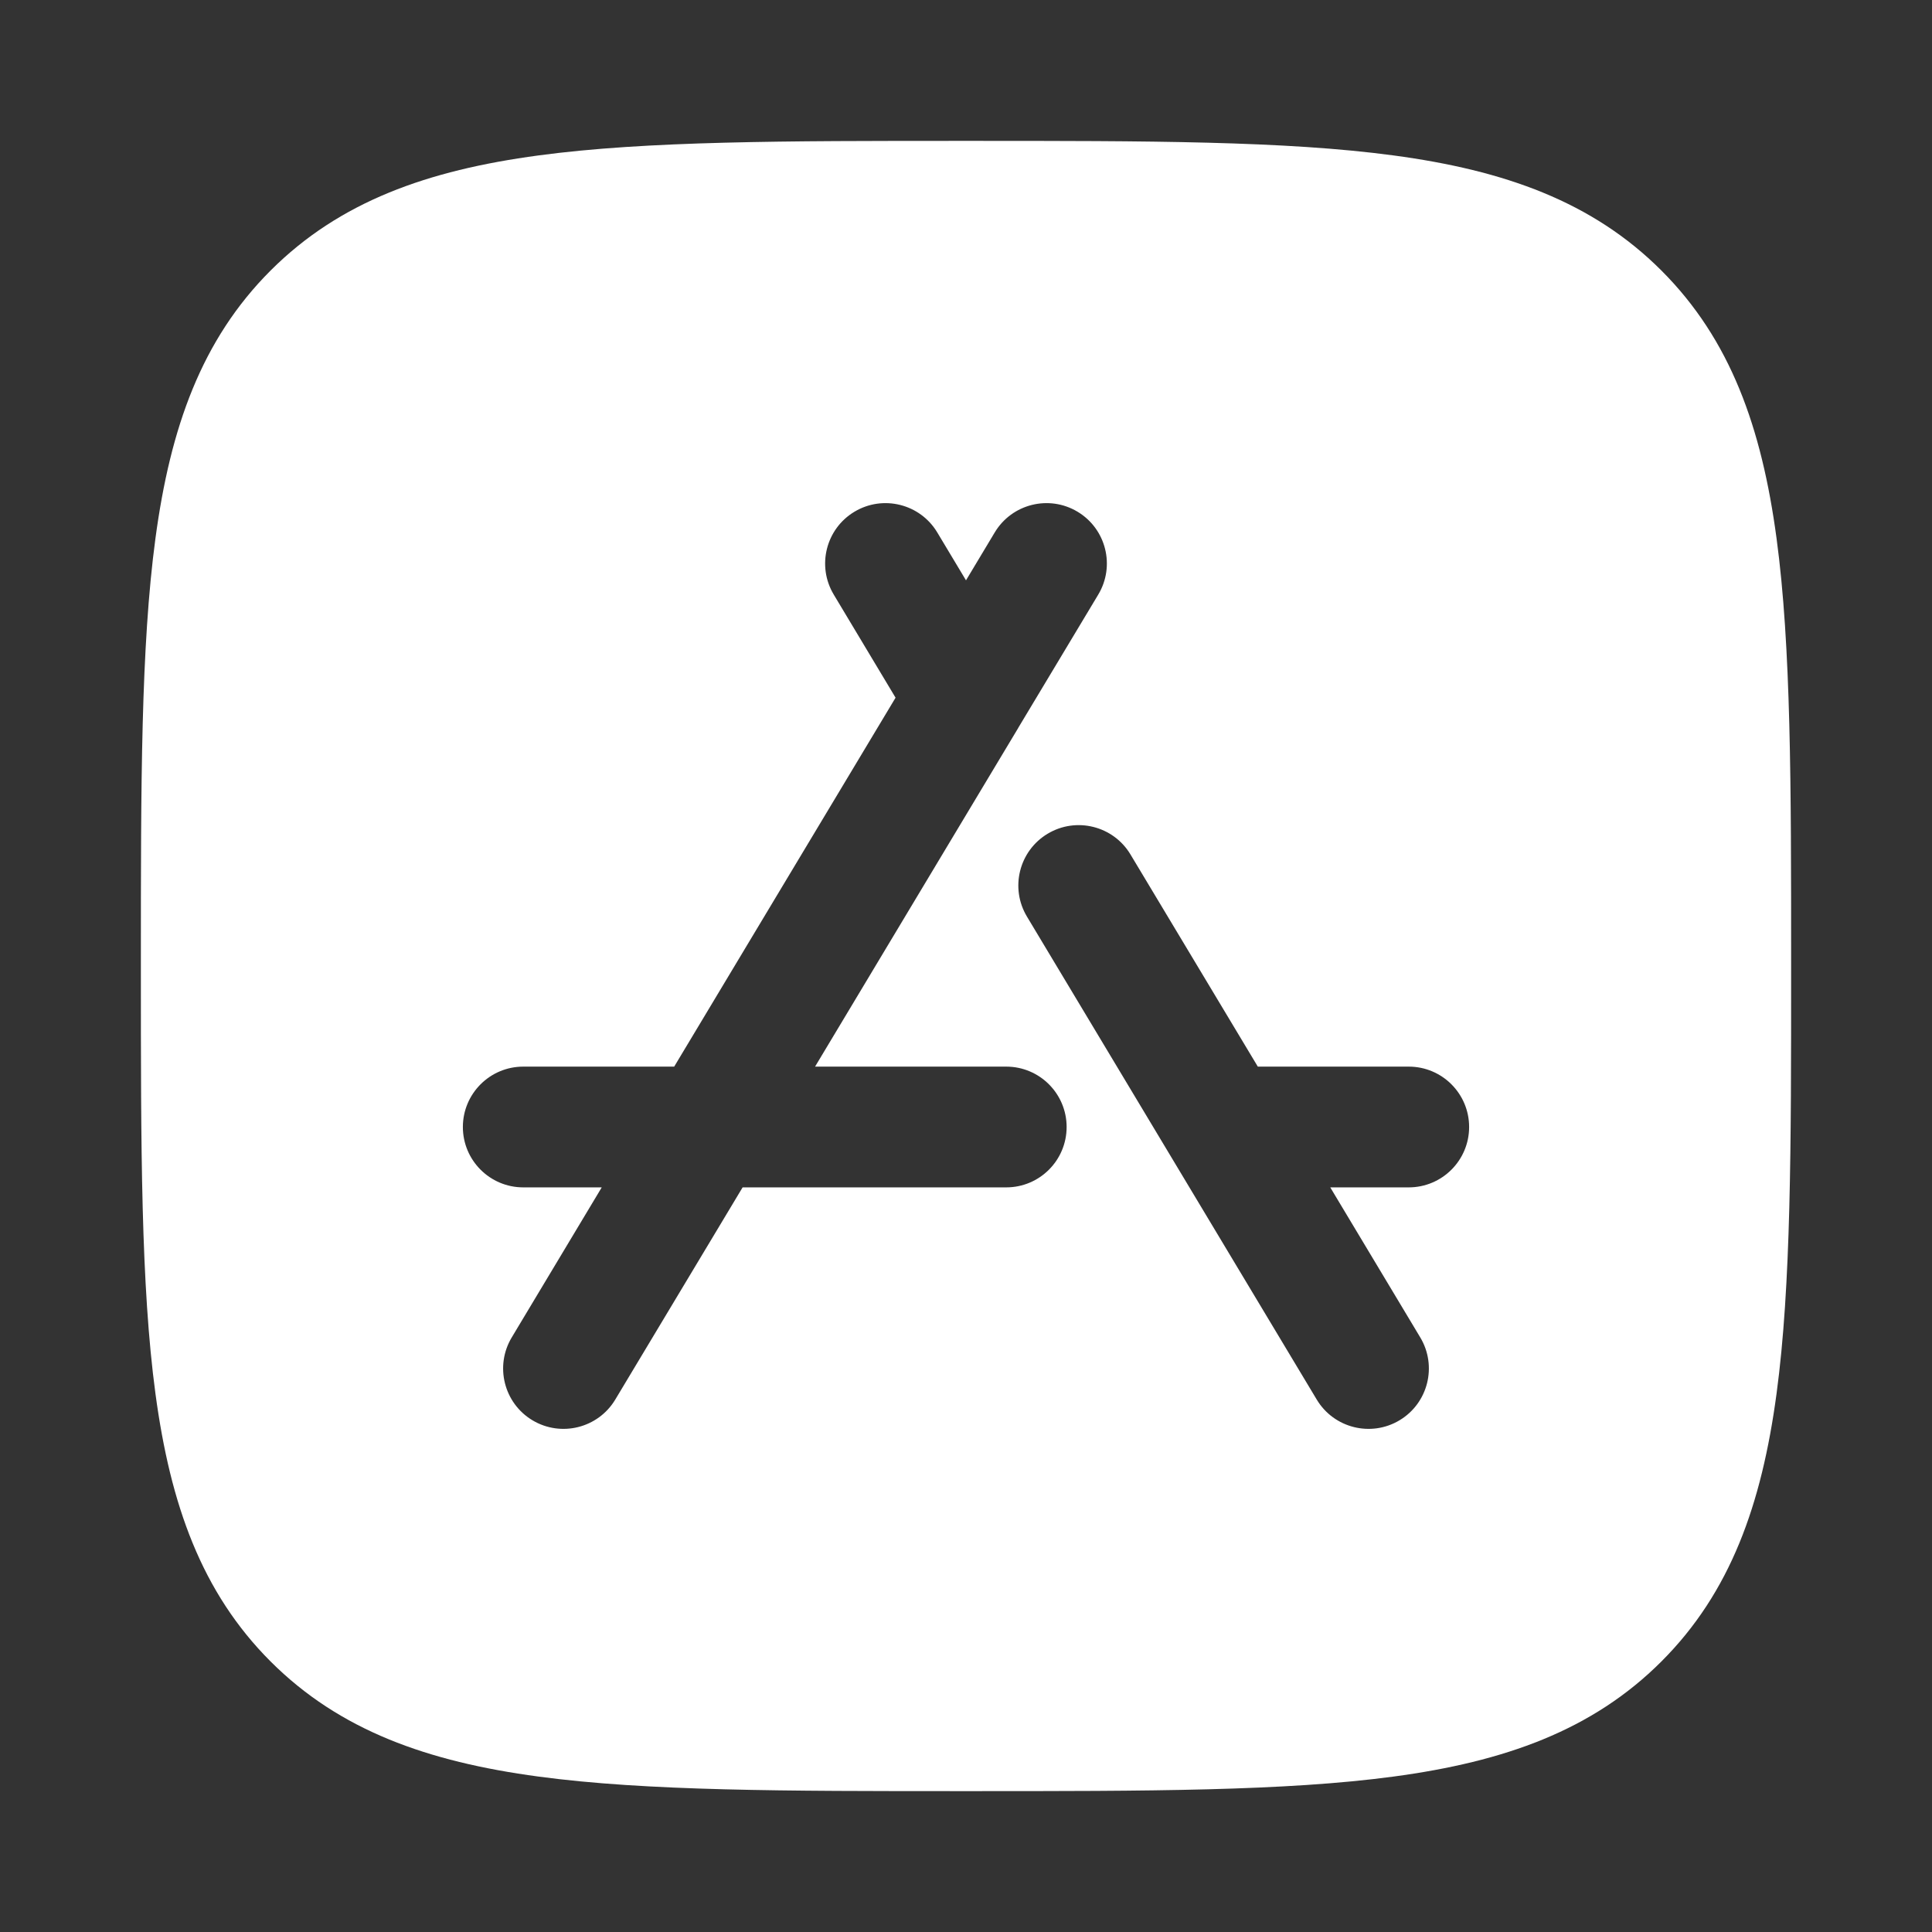 <svg xmlns="http://www.w3.org/2000/svg" viewBox="0 0 24 24" fill="#FFF">
  <rect x="0" y="0" width="24" height="24" fill="#333333" stroke="none"/>
  <path fill-rule="evenodd" clip-rule="evenodd"
    d="M12.057 1.75H12.057H11.943H11.943C9.752 1.75 8.031 1.75 6.688 1.931C5.311 2.116 4.219 2.503 3.361 3.361C2.503 4.219 2.116 5.311 1.931 6.688C1.75 8.031 1.75 9.752 1.75 11.943V12.057C1.75 14.248 1.75 15.969 1.931 17.312C2.116 18.689 2.503 19.781 3.361 20.639C4.219 21.497 5.311 21.884 6.688 22.069C8.031 22.25 9.752 22.25 11.943 22.25H11.943H12.057H12.057C14.248 22.25 15.969 22.25 17.312 22.069C18.689 21.884 19.781 21.497 20.639 20.639C21.497 19.781 21.884 18.689 22.069 17.312C22.25 15.969 22.25 14.248 22.25 12.057V12.057V11.943V11.943C22.25 9.752 22.25 8.031 22.069 6.688C21.884 5.311 21.497 4.219 20.639 3.361C19.781 2.503 18.689 2.116 17.312 1.931C15.969 1.75 14.248 1.75 12.057 1.75ZM11.643 6.614C11.43 6.259 10.969 6.144 10.614 6.357C10.259 6.57 10.144 7.031 10.357 7.386L11.125 8.667L8.375 13.25H6.5C6.086 13.25 5.75 13.586 5.75 14C5.75 14.414 6.086 14.75 6.5 14.75H7.475L6.357 16.614C6.144 16.969 6.259 17.43 6.614 17.643C6.969 17.856 7.43 17.741 7.643 17.386L9.225 14.75H12.5C12.914 14.75 13.25 14.414 13.25 14C13.25 13.586 12.914 13.25 12.5 13.25H10.125L12.635 9.066C12.64 9.058 12.646 9.049 12.65 9.04L13.643 7.386C13.856 7.031 13.741 6.57 13.386 6.357C13.031 6.144 12.57 6.259 12.357 6.614L12 7.209L11.643 6.614ZM14.043 10.614C13.83 10.259 13.369 10.144 13.014 10.357C12.659 10.57 12.544 11.031 12.757 11.386L16.357 17.386C16.57 17.741 17.031 17.856 17.386 17.643C17.741 17.43 17.856 16.969 17.643 16.614L16.525 14.75H17.5C17.914 14.75 18.25 14.414 18.25 14C18.25 13.586 17.914 13.25 17.5 13.25H15.625L14.043 10.614Z"
    fill="#FFF"></path>
</svg>